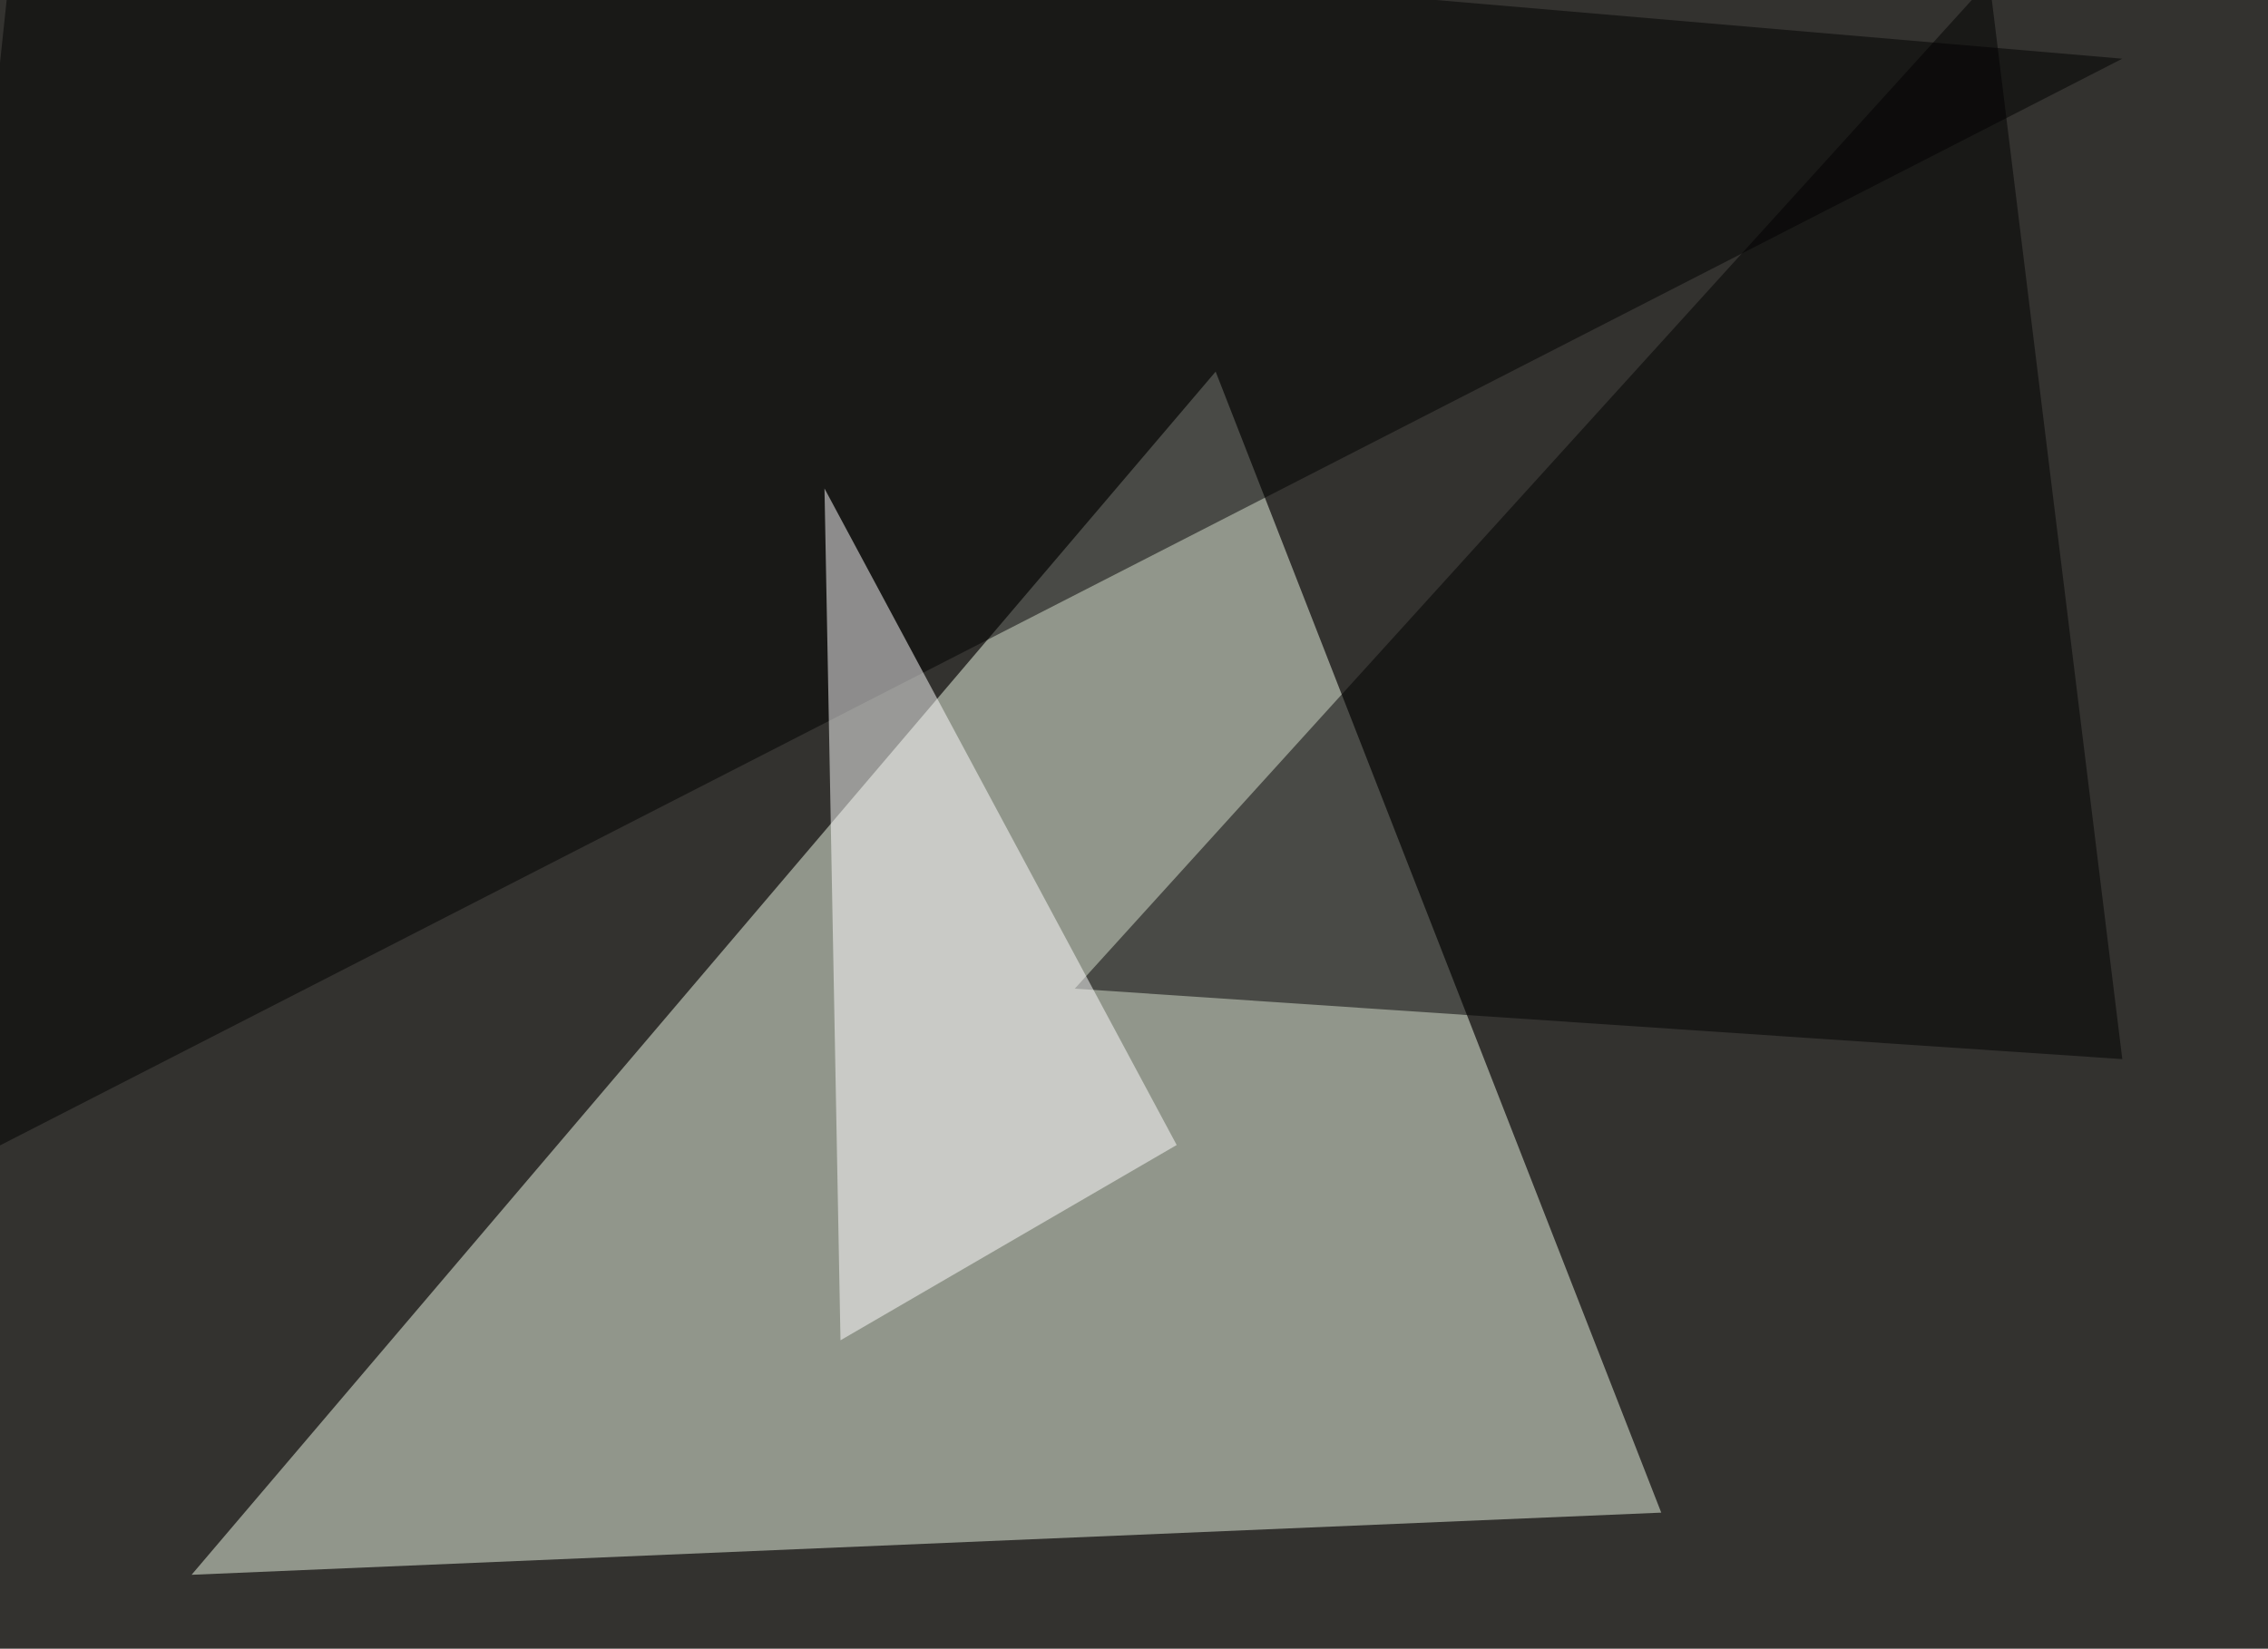 <svg xmlns="http://www.w3.org/2000/svg" width="850" height="618" ><filter id="a"><feGaussianBlur stdDeviation="55"/></filter><rect width="100%" height="100%" fill="#33322f"/><g filter="url(#a)"><g fill-opacity=".5"><path fill="#f1fbe8" d="M71.8 590.3L622.6 567l-167-427.7z"/><path d="M-45.4 452.6l52.7-498L795.4 22z"/><path d="M402.8 370.6L795.4 397 745.6-7.3z"/><path fill="#fff" d="M441 429.2l-126 73.2-6-319.3z"/></g></g></svg>